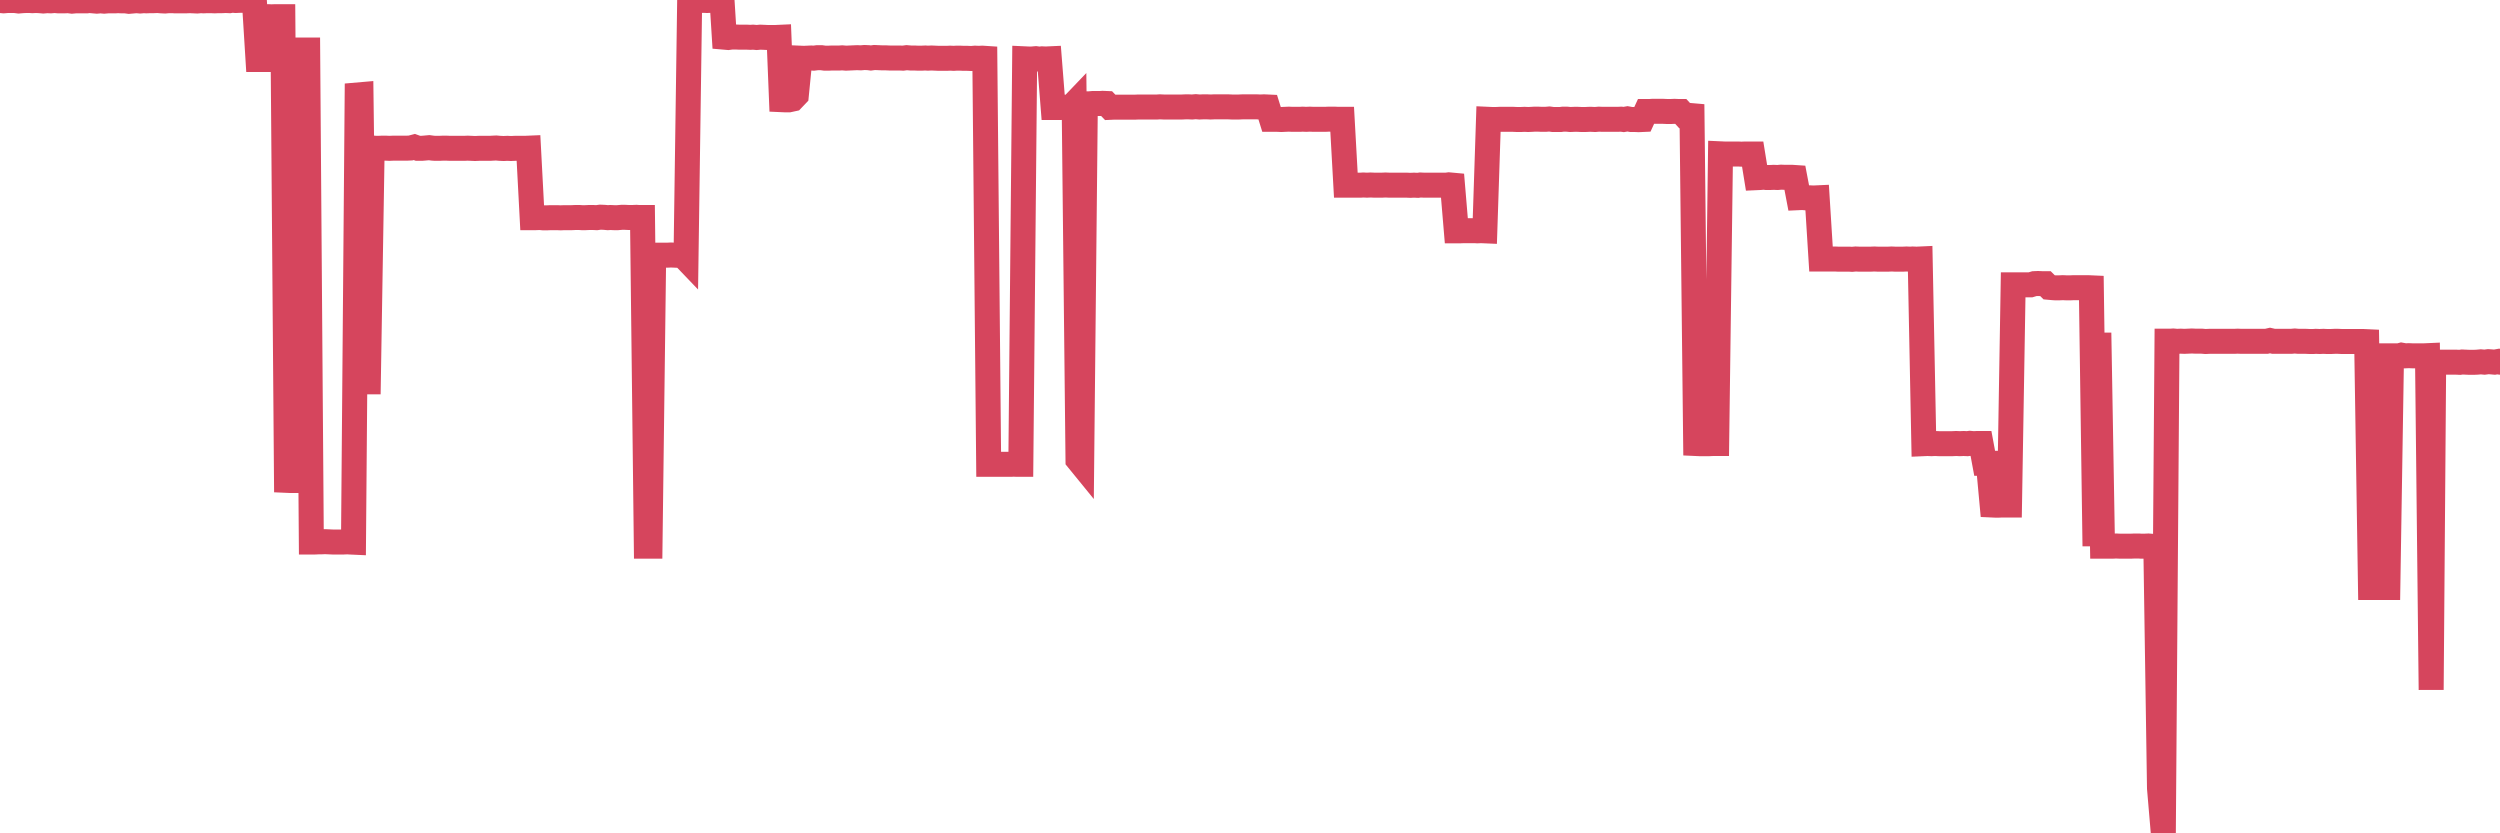 <?xml version="1.0"?><svg width="150px" height="50px" xmlns="http://www.w3.org/2000/svg" xmlns:xlink="http://www.w3.org/1999/xlink"> <polyline fill="none" stroke="#d6455d" stroke-width="1.5px" stroke-linecap="round" stroke-miterlimit="5" points="0.00,0.03 0.22,0.05 0.45,0.03 0.67,0.03 0.89,0.03 1.12,0.06 1.34,0.04 1.56,0.03 1.79,0.03 1.94,0.04 2.16,0.03 2.38,0.04 2.60,0.06 2.83,0.04 3.05,0.05 3.27,0.03 3.50,0.05 3.65,0.05 3.87,0.05 4.09,0.04 4.32,0.07 4.54,0.05 4.76,0.05 4.99,0.05 5.21,0.05 5.36,0.03 5.58,0.05 5.81,0.07 6.03,0.05 6.25,0.07 6.48,0.05 6.70,0.05 6.92,0.05 7.07,0.04 7.29,0.05 7.52,0.05 7.74,0.08 7.96,0.06 8.19,0.04 8.41,0.06 8.63,0.04 8.78,0.05 9.01,0.04 9.23,0.04 9.45,0.03 9.68,0.05 9.90,0.06 10.12,0.04 10.35,0.04 10.49,0.05 10.72,0.05 10.94,0.05 11.16,0.05 11.39,0.04 11.61,0.05 11.83,0.06 12.06,0.04 12.21,0.05 12.43,0.04 12.65,0.04 12.88,0.05 13.10,0.04 13.32,0.04 13.55,0.03 13.77,0.04 13.92,0.01 14.14,0.03 14.36,0.02 14.59,0.02 14.81,0.03 15.03,0.03 15.26,0.02 15.48,3.57 15.63,3.57 15.85,1.01 16.08,1.00 16.30,1.01 16.52,1.00 16.75,1.00 16.97,1.00 17.19,28.82 17.42,28.83 17.56,28.83 17.79,3.00 18.01,3.00 18.23,3.00 18.46,3.00 18.68,32.52 18.90,32.52 19.13,32.51 19.28,32.51 19.50,32.50 19.72,32.51 19.95,32.52 20.17,32.52 20.39,32.52 20.62,32.52 20.84,32.51 20.99,32.52 21.21,32.53 21.43,5.70 21.66,5.68 21.88,22.91 22.10,22.91 22.33,8.88 22.55,8.90 22.70,8.90 22.92,8.89 23.15,8.89 23.37,8.90 23.59,8.89 23.82,8.89 24.04,8.89 24.26,8.89 24.41,8.89 24.63,8.88 24.86,8.82 25.08,8.90 25.30,8.90 25.53,8.88 25.75,8.86 25.97,8.89 26.12,8.90 26.35,8.90 26.57,8.89 26.79,8.89 27.02,8.90 27.24,8.90 27.46,8.90 27.69,8.90 27.84,8.90 28.06,8.89 28.28,8.90 28.50,8.91 28.73,8.90 28.95,8.90 29.17,8.90 29.40,8.90 29.55,8.89 29.77,8.88 29.99,8.90 30.22,8.91 30.44,8.90 30.66,8.91 30.89,8.90 31.11,8.90 31.26,8.90 31.48,8.90 31.71,8.89 31.93,13.06 32.15,13.06 32.38,13.05 32.60,13.07 32.82,13.07 33.04,13.06 33.19,13.06 33.42,13.06 33.64,13.07 33.86,13.06 34.09,13.06 34.31,13.06 34.53,13.05 34.76,13.05 34.91,13.06 35.13,13.06 35.35,13.05 35.58,13.05 35.80,13.06 36.02,13.03 36.25,13.04 36.47,13.06 36.62,13.05 36.84,13.06 37.06,13.06 37.29,13.04 37.51,13.04 37.73,13.05 37.96,13.05 38.18,13.04 38.33,13.05 38.55,13.05 38.78,32.77 39.00,32.77 39.22,15.31 39.45,15.31 39.67,15.31 39.89,15.31 40.04,15.31 40.26,15.30 40.49,15.31 40.71,15.32 40.93,15.29 41.16,15.53 41.38,0.03 41.60,0.03 41.75,0.03 41.98,0.03 42.20,0.02 42.42,0.03 42.65,0.02 42.87,0.01 43.09,0.02 43.32,0.00 43.46,2.23 43.69,2.25 43.91,2.22 44.13,2.22 44.36,2.23 44.58,2.23 44.80,2.23 45.03,2.24 45.18,2.23 45.40,2.25 45.62,2.23 45.85,2.24 46.07,2.25 46.29,2.25 46.52,2.25 46.74,2.24 46.89,5.98 47.11,5.99 47.33,5.99 47.56,5.94 47.78,5.71 48.00,3.49 48.23,3.50 48.45,3.49 48.67,3.48 48.82,3.49 49.05,3.46 49.27,3.46 49.49,3.49 49.72,3.49 49.94,3.48 50.16,3.48 50.39,3.48 50.53,3.47 50.76,3.49 50.98,3.48 51.20,3.47 51.43,3.46 51.65,3.47 51.87,3.45 52.10,3.46 52.25,3.48 52.47,3.45 52.69,3.46 52.92,3.47 53.14,3.47 53.36,3.48 53.59,3.48 53.81,3.48 53.96,3.48 54.18,3.49 54.40,3.46 54.63,3.48 54.85,3.48 55.07,3.49 55.30,3.49 55.52,3.48 55.67,3.49 55.89,3.48 56.12,3.49 56.34,3.50 56.56,3.50 56.79,3.50 57.01,3.49 57.23,3.50 57.38,3.49 57.61,3.49 57.83,3.50 58.05,3.50 58.28,3.51 58.50,3.49 58.72,3.50 58.94,3.49 59.09,3.50 59.32,27.86 59.54,27.86 59.76,27.86 59.99,27.86 60.21,27.86 60.43,27.86 60.66,27.86 60.81,27.85 61.03,27.86 61.25,27.86 61.48,3.53 61.70,3.54 61.92,3.54 62.15,3.52 62.37,3.55 62.52,3.53 62.74,3.54 62.96,3.53 63.19,6.45 63.41,6.45 63.63,6.45 63.86,6.43 64.08,6.45 64.23,6.46 64.45,6.23 64.68,27.59 64.90,27.86 65.12,6.23 65.35,6.23 65.57,6.21 65.79,6.21 66.02,6.21 66.16,6.20 66.39,6.21 66.61,6.44 66.83,6.43 67.06,6.43 67.28,6.43 67.50,6.43 67.73,6.43 67.88,6.43 68.10,6.43 68.32,6.42 68.55,6.42 68.77,6.42 68.99,6.42 69.22,6.42 69.44,6.42 69.59,6.41 69.81,6.42 70.03,6.42 70.26,6.42 70.48,6.42 70.70,6.42 70.93,6.42 71.15,6.41 71.30,6.41 71.52,6.42 71.75,6.40 71.97,6.42 72.19,6.41 72.42,6.41 72.64,6.42 72.86,6.41 73.01,6.41 73.23,6.41 73.46,6.41 73.68,6.41 73.90,6.42 74.13,6.42 74.35,6.42 74.57,6.41 74.72,6.41 74.95,6.41 75.17,6.41 75.39,6.41 75.62,6.42 75.84,6.41 76.06,6.42 76.29,7.16 76.43,7.16 76.66,7.16 76.88,7.17 77.10,7.16 77.33,7.15 77.55,7.16 77.77,7.16 78.00,7.16 78.15,7.15 78.37,7.16 78.59,7.15 78.82,7.16 79.04,7.16 79.26,7.16 79.49,7.16 79.71,7.15 79.86,7.15 80.08,7.15 80.30,7.16 80.53,7.16 80.75,11.11 80.97,11.11 81.20,11.11 81.42,11.11 81.64,11.11 81.79,11.10 82.02,11.11 82.24,11.10 82.46,11.11 82.69,11.11 82.91,11.11 83.13,11.10 83.36,11.11 83.51,11.11 83.73,11.11 83.95,11.11 84.18,11.11 84.40,11.11 84.62,11.12 84.84,11.11 85.07,11.12 85.22,11.10 85.44,11.11 85.66,11.11 85.89,11.11 86.11,11.11 86.33,11.11 86.56,11.11 86.78,11.11 86.93,11.09 87.15,11.11 87.38,13.85 87.60,13.85 87.82,13.84 88.05,13.84 88.27,13.84 88.49,13.84 88.64,13.85 88.86,13.84 89.09,13.85 89.31,7.16 89.53,7.17 89.76,7.17 89.98,7.16 90.20,7.16 90.35,7.16 90.58,7.16 90.80,7.16 91.02,7.17 91.25,7.17 91.47,7.16 91.69,7.17 91.92,7.16 92.06,7.15 92.29,7.15 92.51,7.16 92.73,7.16 92.96,7.14 93.18,7.17 93.40,7.17 93.63,7.17 93.78,7.15 94.00,7.15 94.22,7.17 94.45,7.16 94.67,7.16 94.89,7.17 95.12,7.17 95.34,7.16 95.49,7.16 95.71,7.17 95.93,7.15 96.16,7.16 96.38,7.16 96.60,7.16 96.83,7.16 97.05,7.16 97.27,7.15 97.42,7.17 97.65,7.13 97.87,7.17 98.09,7.17 98.32,7.18 98.54,7.17 98.76,6.69 98.99,6.69 99.13,6.68 99.36,6.68 99.58,6.68 99.80,6.68 100.03,6.69 100.25,6.69 100.47,6.68 100.70,6.69 100.85,6.69 101.07,6.93 101.29,6.92 101.52,6.94 101.74,26.61 101.96,26.62 102.19,26.62 102.41,26.62 102.56,26.62 102.78,26.61 103.00,26.61 103.23,9.23 103.45,9.24 103.67,9.24 103.90,9.24 104.12,9.24 104.27,9.24 104.49,9.25 104.72,9.24 104.94,9.24 105.16,9.24 105.39,10.66 105.61,10.65 105.83,10.63 105.98,10.65 106.20,10.65 106.43,10.64 106.65,10.65 106.87,10.63 107.10,10.64 107.32,10.64 107.54,10.64 107.69,10.65 107.92,11.86 108.14,11.85 108.36,11.87 108.59,11.87 108.81,11.88 109.03,11.87 109.26,15.54 109.41,15.54 109.63,15.54 109.85,15.54 110.08,15.54 110.30,15.55 110.52,15.55 110.74,15.55 110.97,15.55 111.12,15.56 111.34,15.54 111.56,15.55 111.79,15.55 112.01,15.55 112.23,15.55 112.46,15.54 112.68,15.55 112.90,15.55 113.05,15.55 113.28,15.55 113.50,15.54 113.72,15.55 113.95,15.55 114.17,15.55 114.39,15.54 114.61,15.55 114.76,15.54 114.99,15.55 115.21,15.54 115.43,26.62 115.66,26.61 115.88,26.62 116.10,26.61 116.33,26.62 116.48,26.62 116.70,26.62 116.92,26.62 117.15,26.62 117.37,26.61 117.59,26.62 117.82,26.61 118.04,26.62 118.19,26.60 118.41,26.62 118.63,26.61 118.86,26.61 119.08,27.80 119.30,27.80 119.53,30.30 119.75,30.31 119.90,30.31 120.12,30.30 120.35,30.30 120.57,30.30 120.79,17.09 121.02,17.09 121.24,17.09 121.46,17.09 121.61,17.09 121.83,17.09 122.06,17.02 122.28,17.01 122.50,17.02 122.73,17.02 122.95,17.24 123.17,17.26 123.32,17.27 123.55,17.27 123.77,17.26 123.99,17.27 124.22,17.27 124.44,17.26 124.66,17.26 124.89,17.26 125.03,17.26 125.26,17.26 125.48,17.27 125.70,32.77 125.93,19.97 126.15,32.77 126.37,32.77 126.60,32.77 126.75,32.77 126.97,32.76 127.19,32.77 127.42,32.77 127.64,32.77 127.86,32.77 128.09,32.76 128.31,32.76 128.46,32.77 128.68,32.77 128.90,32.76 129.13,32.78 129.35,32.77 129.57,47.30 129.80,50.00 130.02,20.47 130.24,20.47 130.39,20.46 130.62,20.48 130.84,20.47 131.06,20.48 131.29,20.47 131.51,20.46 131.73,20.47 131.96,20.47 132.10,20.47 132.33,20.49 132.55,20.48 132.77,20.48 133.00,20.48 133.22,20.48 133.44,20.48 133.67,20.48 133.82,20.48 134.04,20.48 134.26,20.47 134.49,20.48 134.71,20.48 134.93,20.48 135.16,20.48 135.38,20.48 135.53,20.48 135.75,20.48 135.98,20.48 136.20,20.43 136.42,20.48 136.64,20.48 136.87,20.48 137.09,20.48 137.24,20.48 137.46,20.48 137.69,20.46 137.91,20.48 138.13,20.48 138.36,20.48 138.58,20.49 138.80,20.49 138.95,20.48 139.18,20.49 139.40,20.48 139.62,20.49 139.85,20.49 140.07,20.48 140.29,20.48 140.51,20.49 140.66,20.49 140.89,20.49 141.11,20.49 141.33,20.49 141.56,20.49 141.78,20.49 142.00,20.50 142.23,35.25 142.38,35.25 142.60,35.25 142.82,35.25 143.05,35.25 143.27,35.25 143.49,21.35 143.72,21.35 143.94,21.35 144.09,21.31 144.31,21.35 144.53,21.34 144.76,21.35 144.98,21.35 145.20,21.35 145.43,21.35 145.65,21.34 145.87,41.39 146.02,21.74 146.25,21.73 146.47,21.73 146.69,21.73 146.92,21.73 147.14,21.73 147.36,21.73 147.59,21.74 147.73,21.72 147.96,21.73 148.18,21.74 148.40,21.74 148.63,21.73 148.85,21.71 149.07,21.73 149.30,21.70 149.45,21.71 149.67,21.73 149.89,21.69 150.00,21.73 "/></svg>
